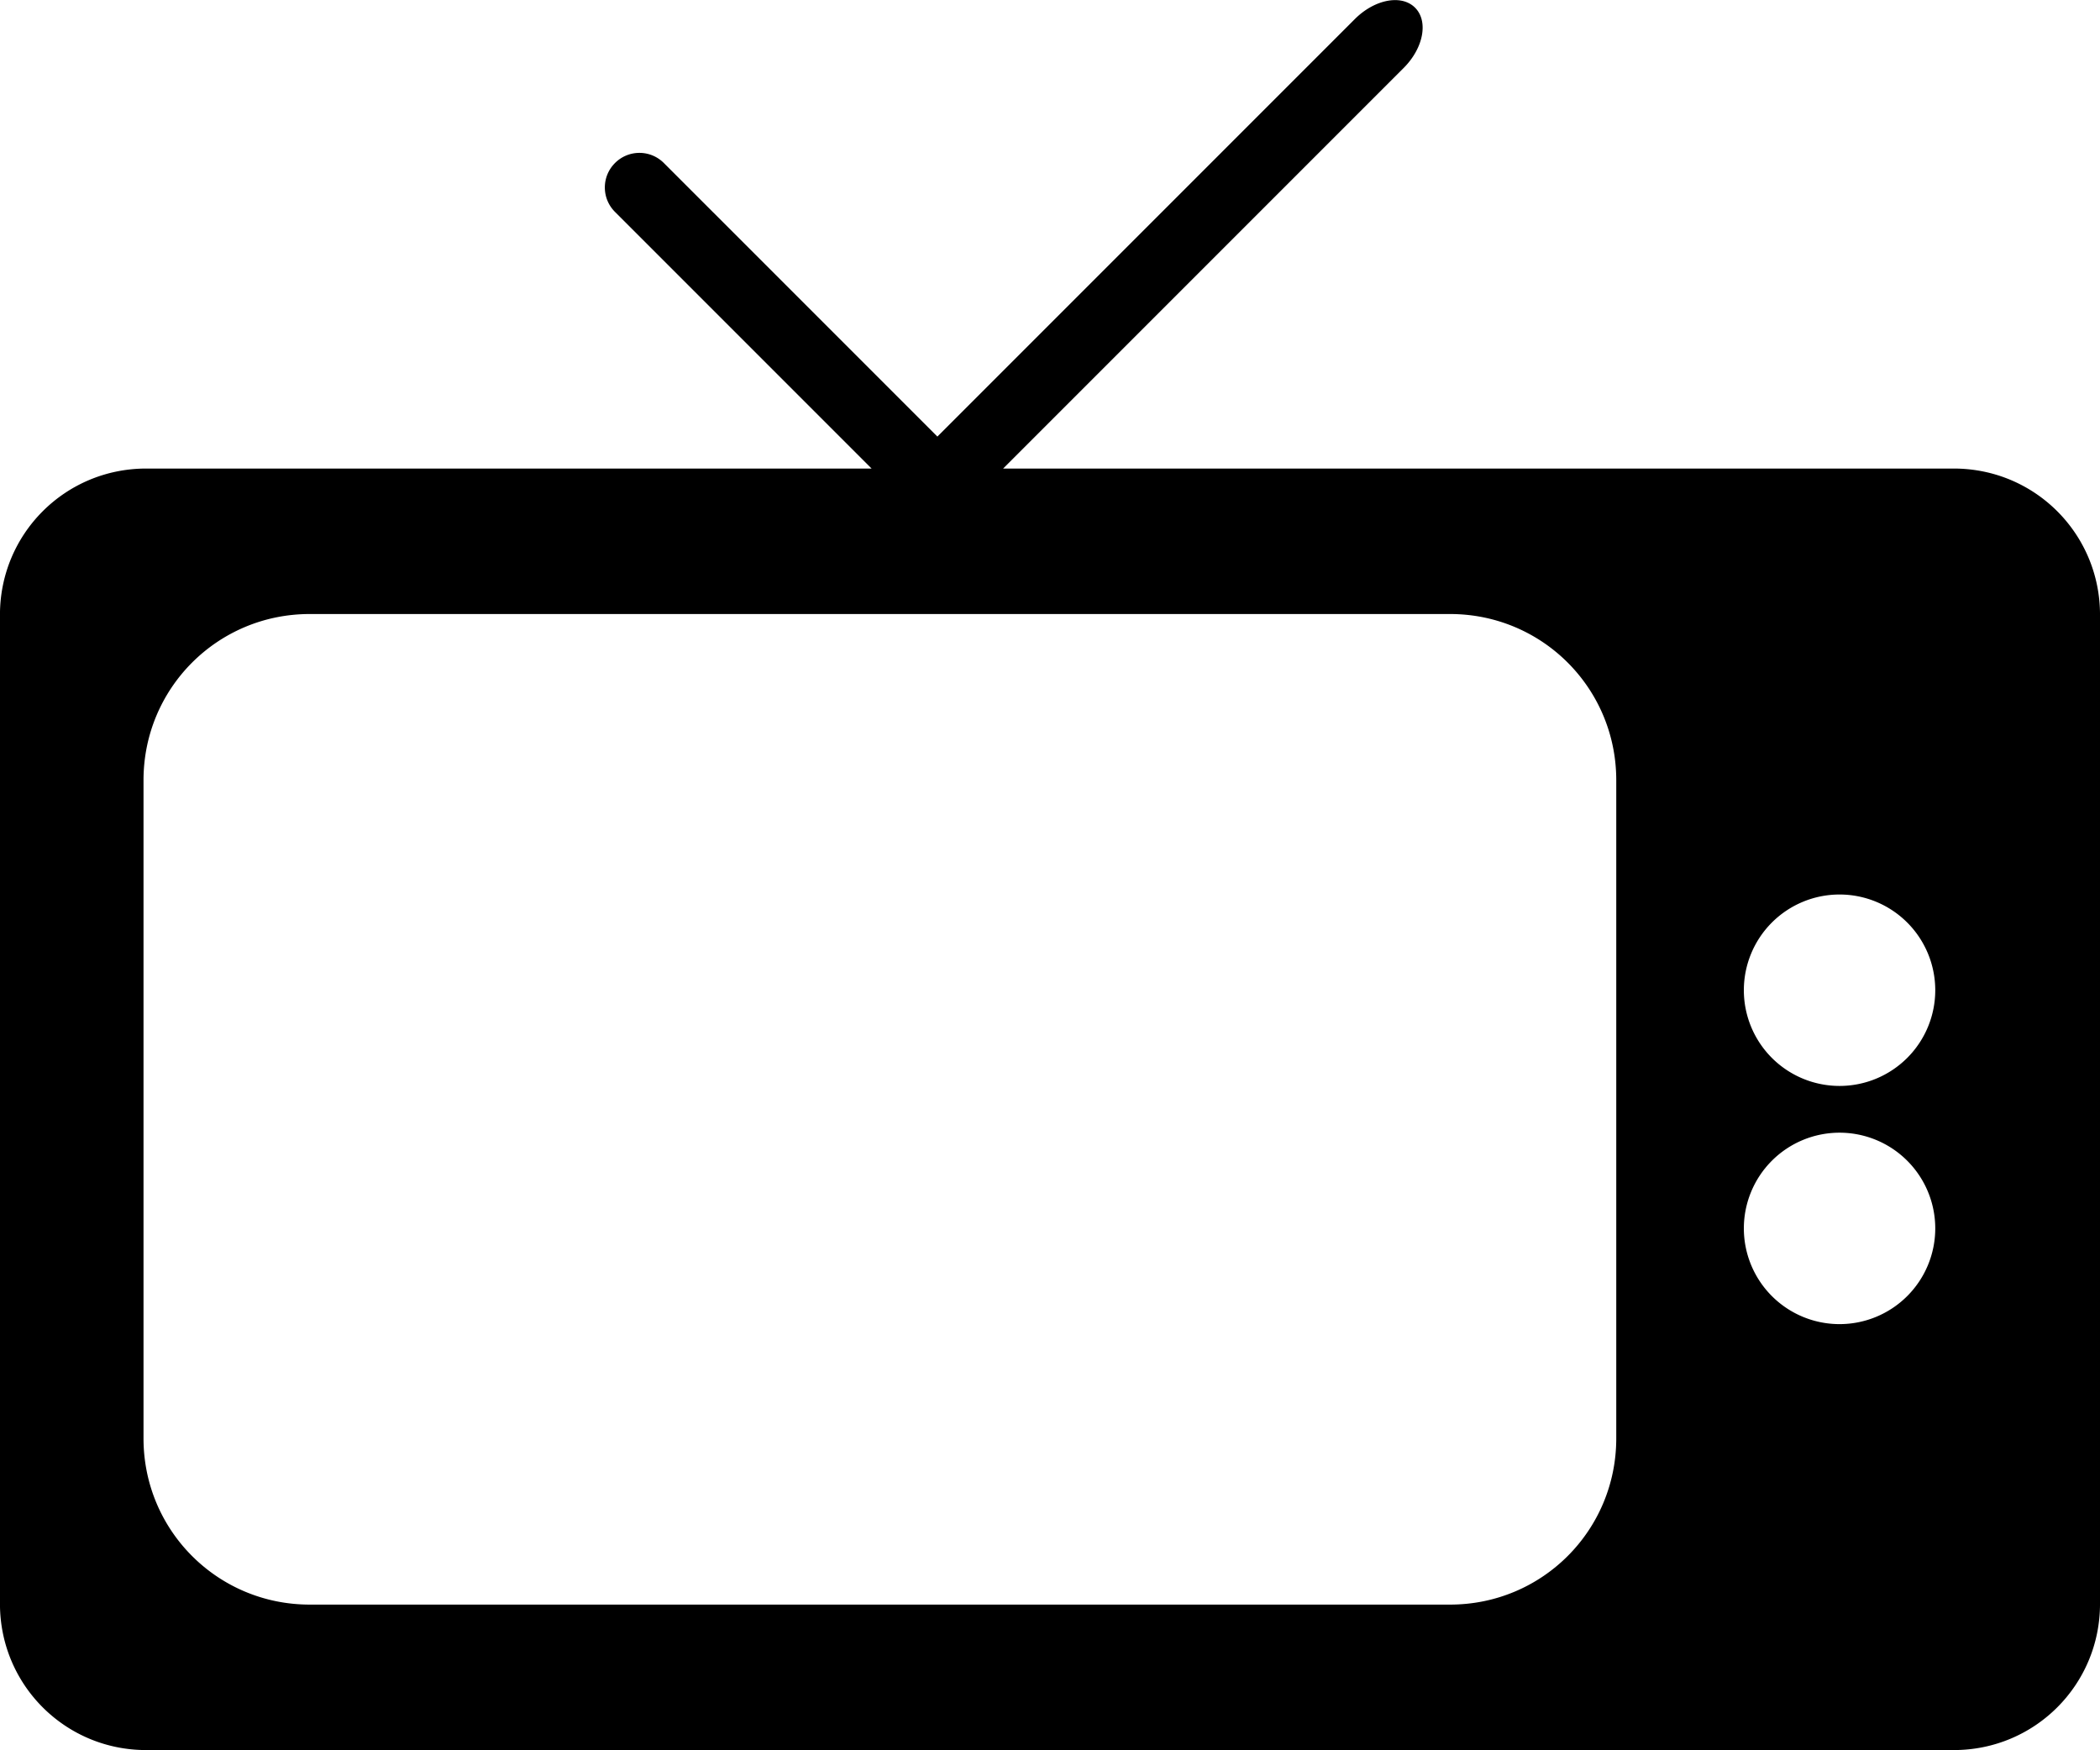 <?xml version="1.0" encoding="UTF-8" standalone="no"?><svg xmlns="http://www.w3.org/2000/svg" xmlns:xlink="http://www.w3.org/1999/xlink" fill="#000000" height="1616.4" preserveAspectRatio="xMidYMid meet" version="1" viewBox="343.8 249.9 1940.0 1616.4" width="1940" zoomAndPan="magnify"><g id="change1_1"><path d="m1632.8-1197.6c-11.941-0.065-25.942 6.069-37.406 17.533l-385.63 385.63-252.68-252.68c-12.506-12.506-32.642-12.506-45.148 0s-12.506 32.642 0 45.148l237.05 237.05h-670.15c-74.828 0-135.07 60.242-135.07 135.07v913.55c0 74.828 60.242 135.07 135.07 135.07h1669.9c74.828 0 135.07-60.242 135.07-135.07v-913.55c0-74.828-60.242-135.07-135.07-135.07h-878.23l370-370c18.343-18.343 23.042-43.179 10.535-55.686-4.69-4.69-11.113-6.959-18.277-6.998zm-1002.9 567.05h1053.5c85.05 0 153.52 68.468 153.52 153.52v607.91c0 85.05-68.47 153.52-153.52 153.52h-1053.5c-85.05 0-153.52-68.468-153.52-153.52v-607.91c0-85.05 68.47-153.52 153.52-153.52zm1413.3 259.07a88.409 88.409 0 0 1 88.408 88.408 88.409 88.409 0 0 1 -88.408 88.408 88.409 88.409 0 0 1 -88.41 -88.408 88.409 88.409 0 0 1 88.41 -88.408zm0 220a88.409 88.409 0 0 1 88.408 88.408 88.409 88.409 0 0 1 -88.408 88.408 88.409 88.409 0 0 1 -88.41 -88.408 88.409 88.409 0 0 1 88.41 -88.408z" fill="#000000" transform="translate(0 1447.6)"/></g></svg>